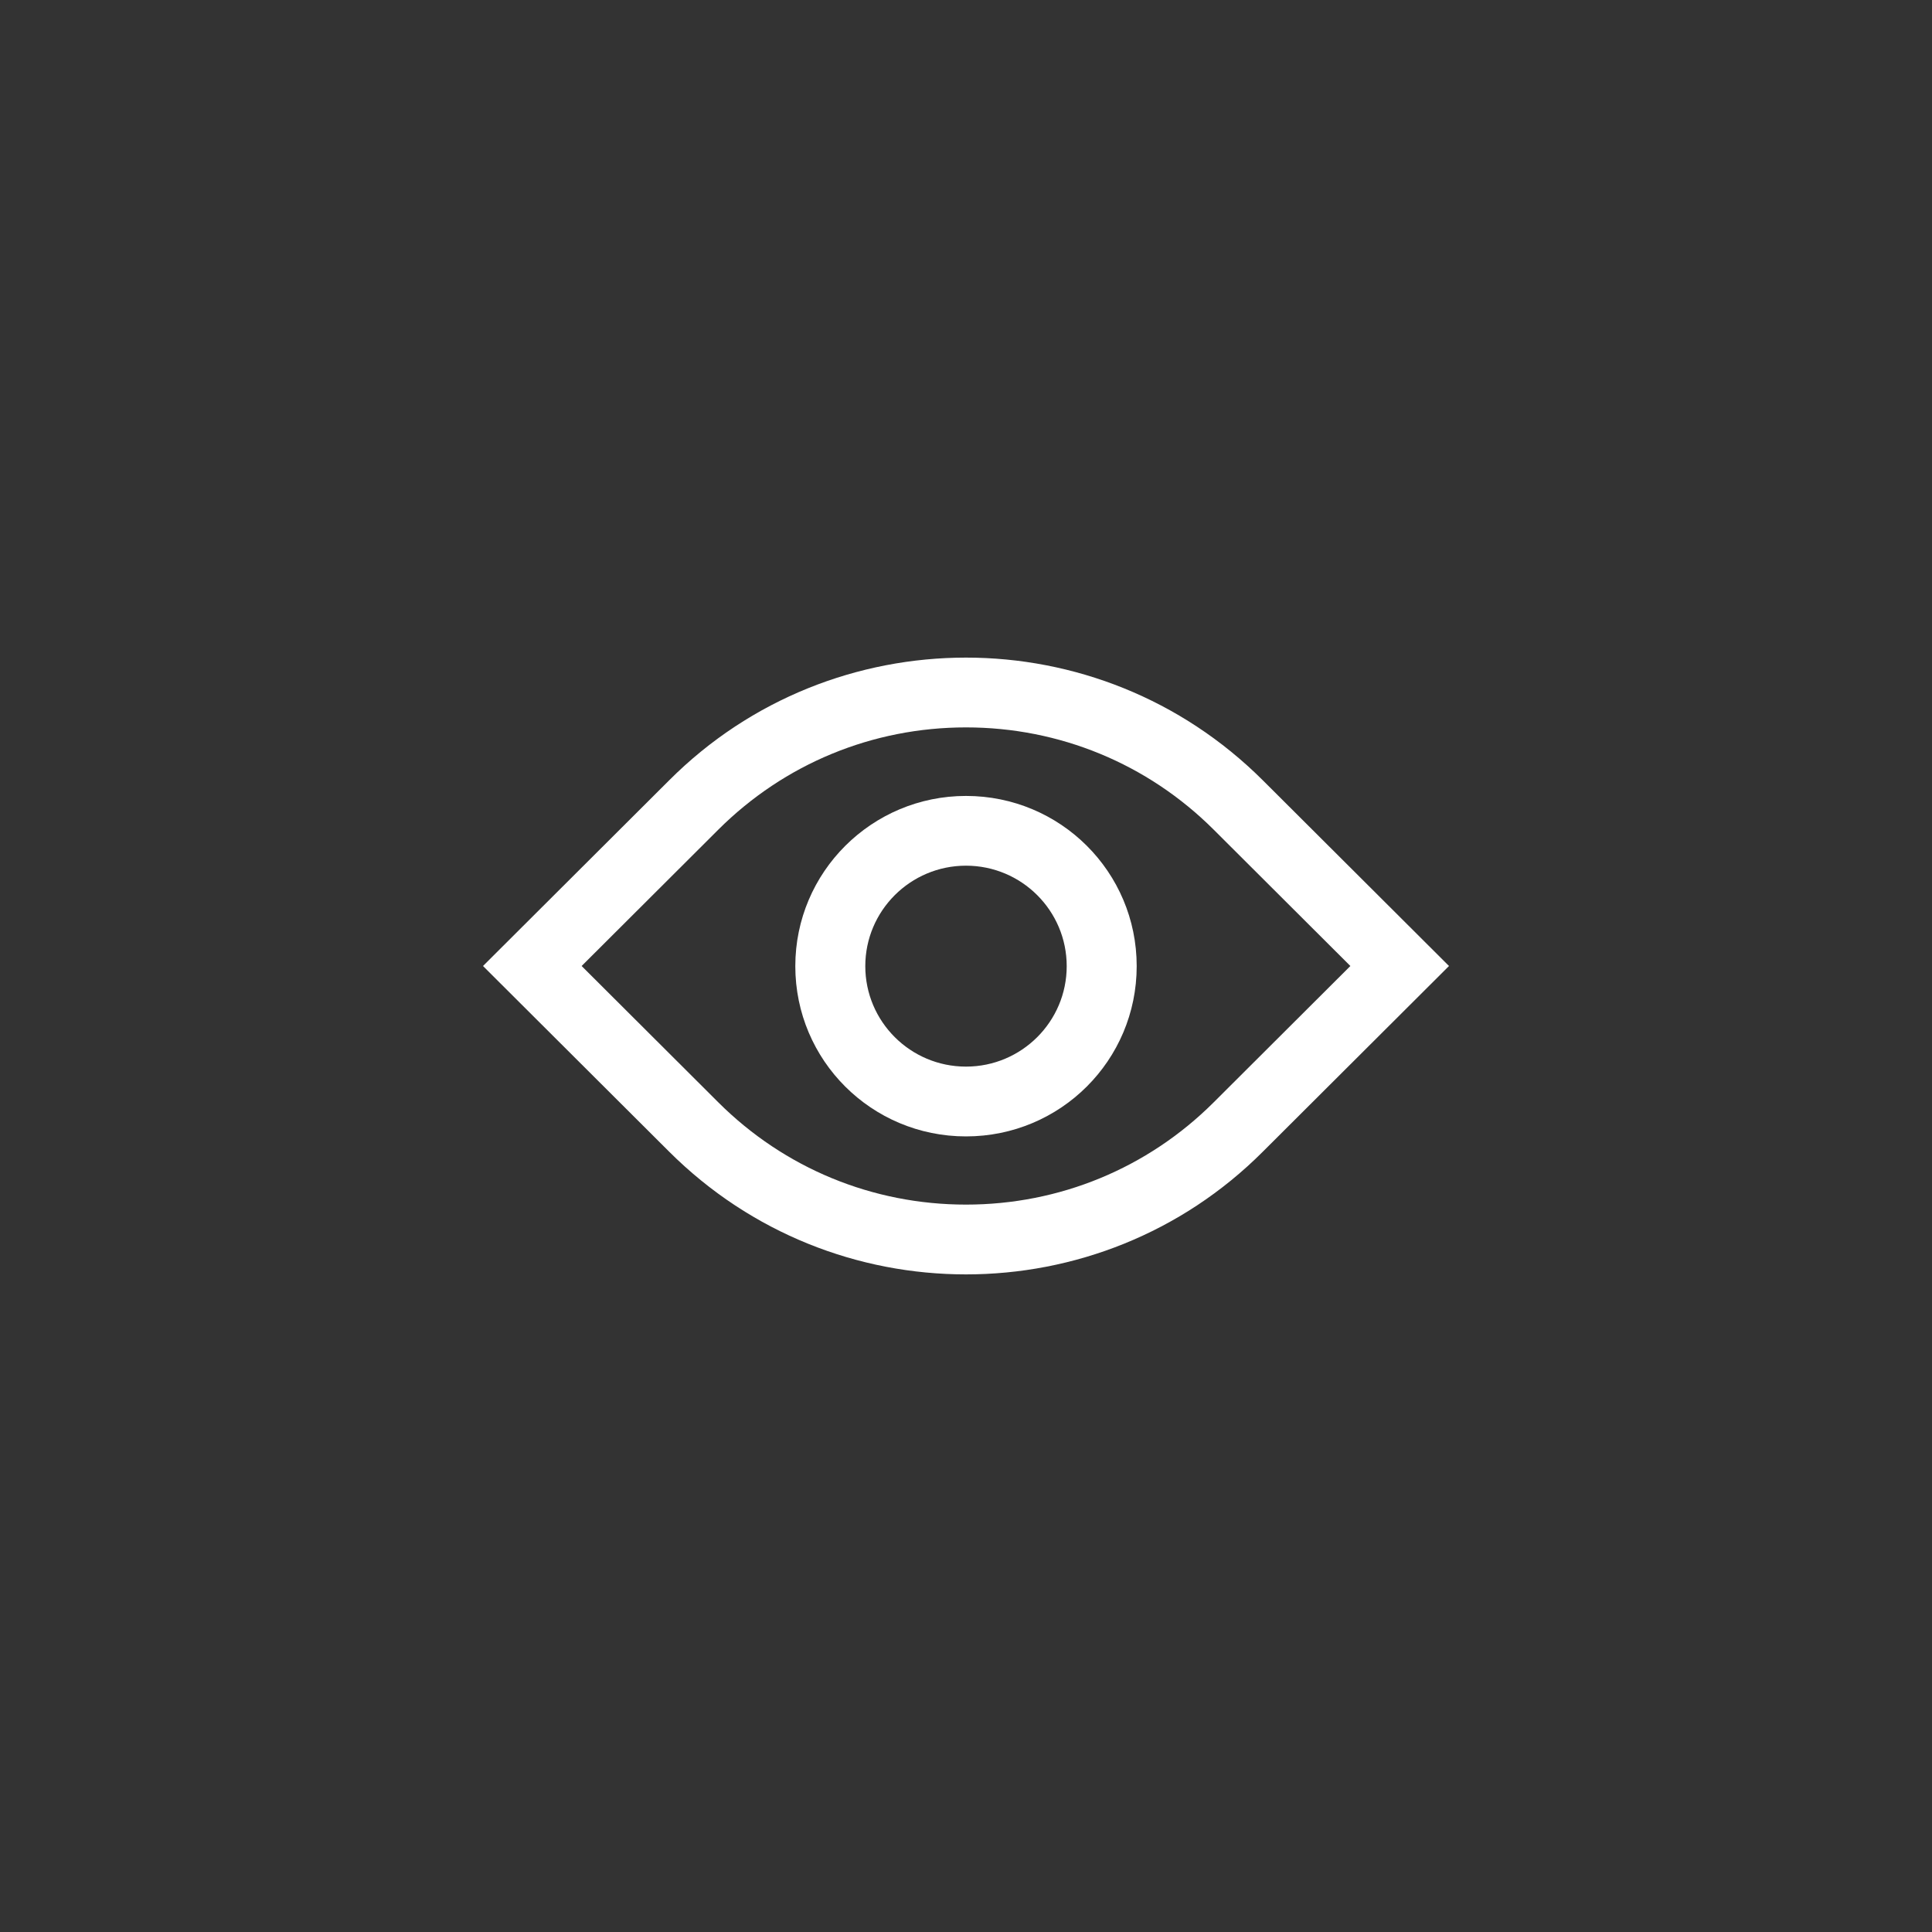 <?xml version="1.0" encoding="UTF-8"?> <svg xmlns="http://www.w3.org/2000/svg" width="40" height="40" viewBox="0 0 40 40" fill="none"><rect x="0" y="0" width="40" height="40" fill="#333333" stroke="none"/><path d="M20 13.615C17.777 13.615 15.547 14.46 13.852 16.158L10 20L13.852 23.842C15.554 25.54 17.777 26.385 20 26.385C22.223 26.385 24.453 25.54 26.148 23.842L30 20L26.148 16.158C24.446 14.46 22.223 13.615 20 13.615ZM25.127 22.824C23.758 24.189 21.933 24.94 20 24.94C18.067 24.94 16.242 24.189 14.873 22.824L12.042 20L14.873 17.176C16.242 15.811 18.067 15.06 20 15.06C21.933 15.06 23.758 15.811 25.127 17.176L27.958 20L25.127 22.824Z" fill="white"></path><path d="M20 16.479C18.052 16.479 16.466 18.053 16.466 20.003C16.466 21.953 18.045 23.528 20 23.528C21.955 23.528 23.534 21.953 23.534 20.003C23.534 18.053 21.955 16.479 20 16.479ZM20 22.083C18.849 22.083 17.915 21.151 17.915 20.003C17.915 18.855 18.849 17.923 20 17.923C21.151 17.923 22.085 18.855 22.085 20.003C22.085 21.151 21.151 22.083 20 22.083Z" fill="white"></path></svg> 